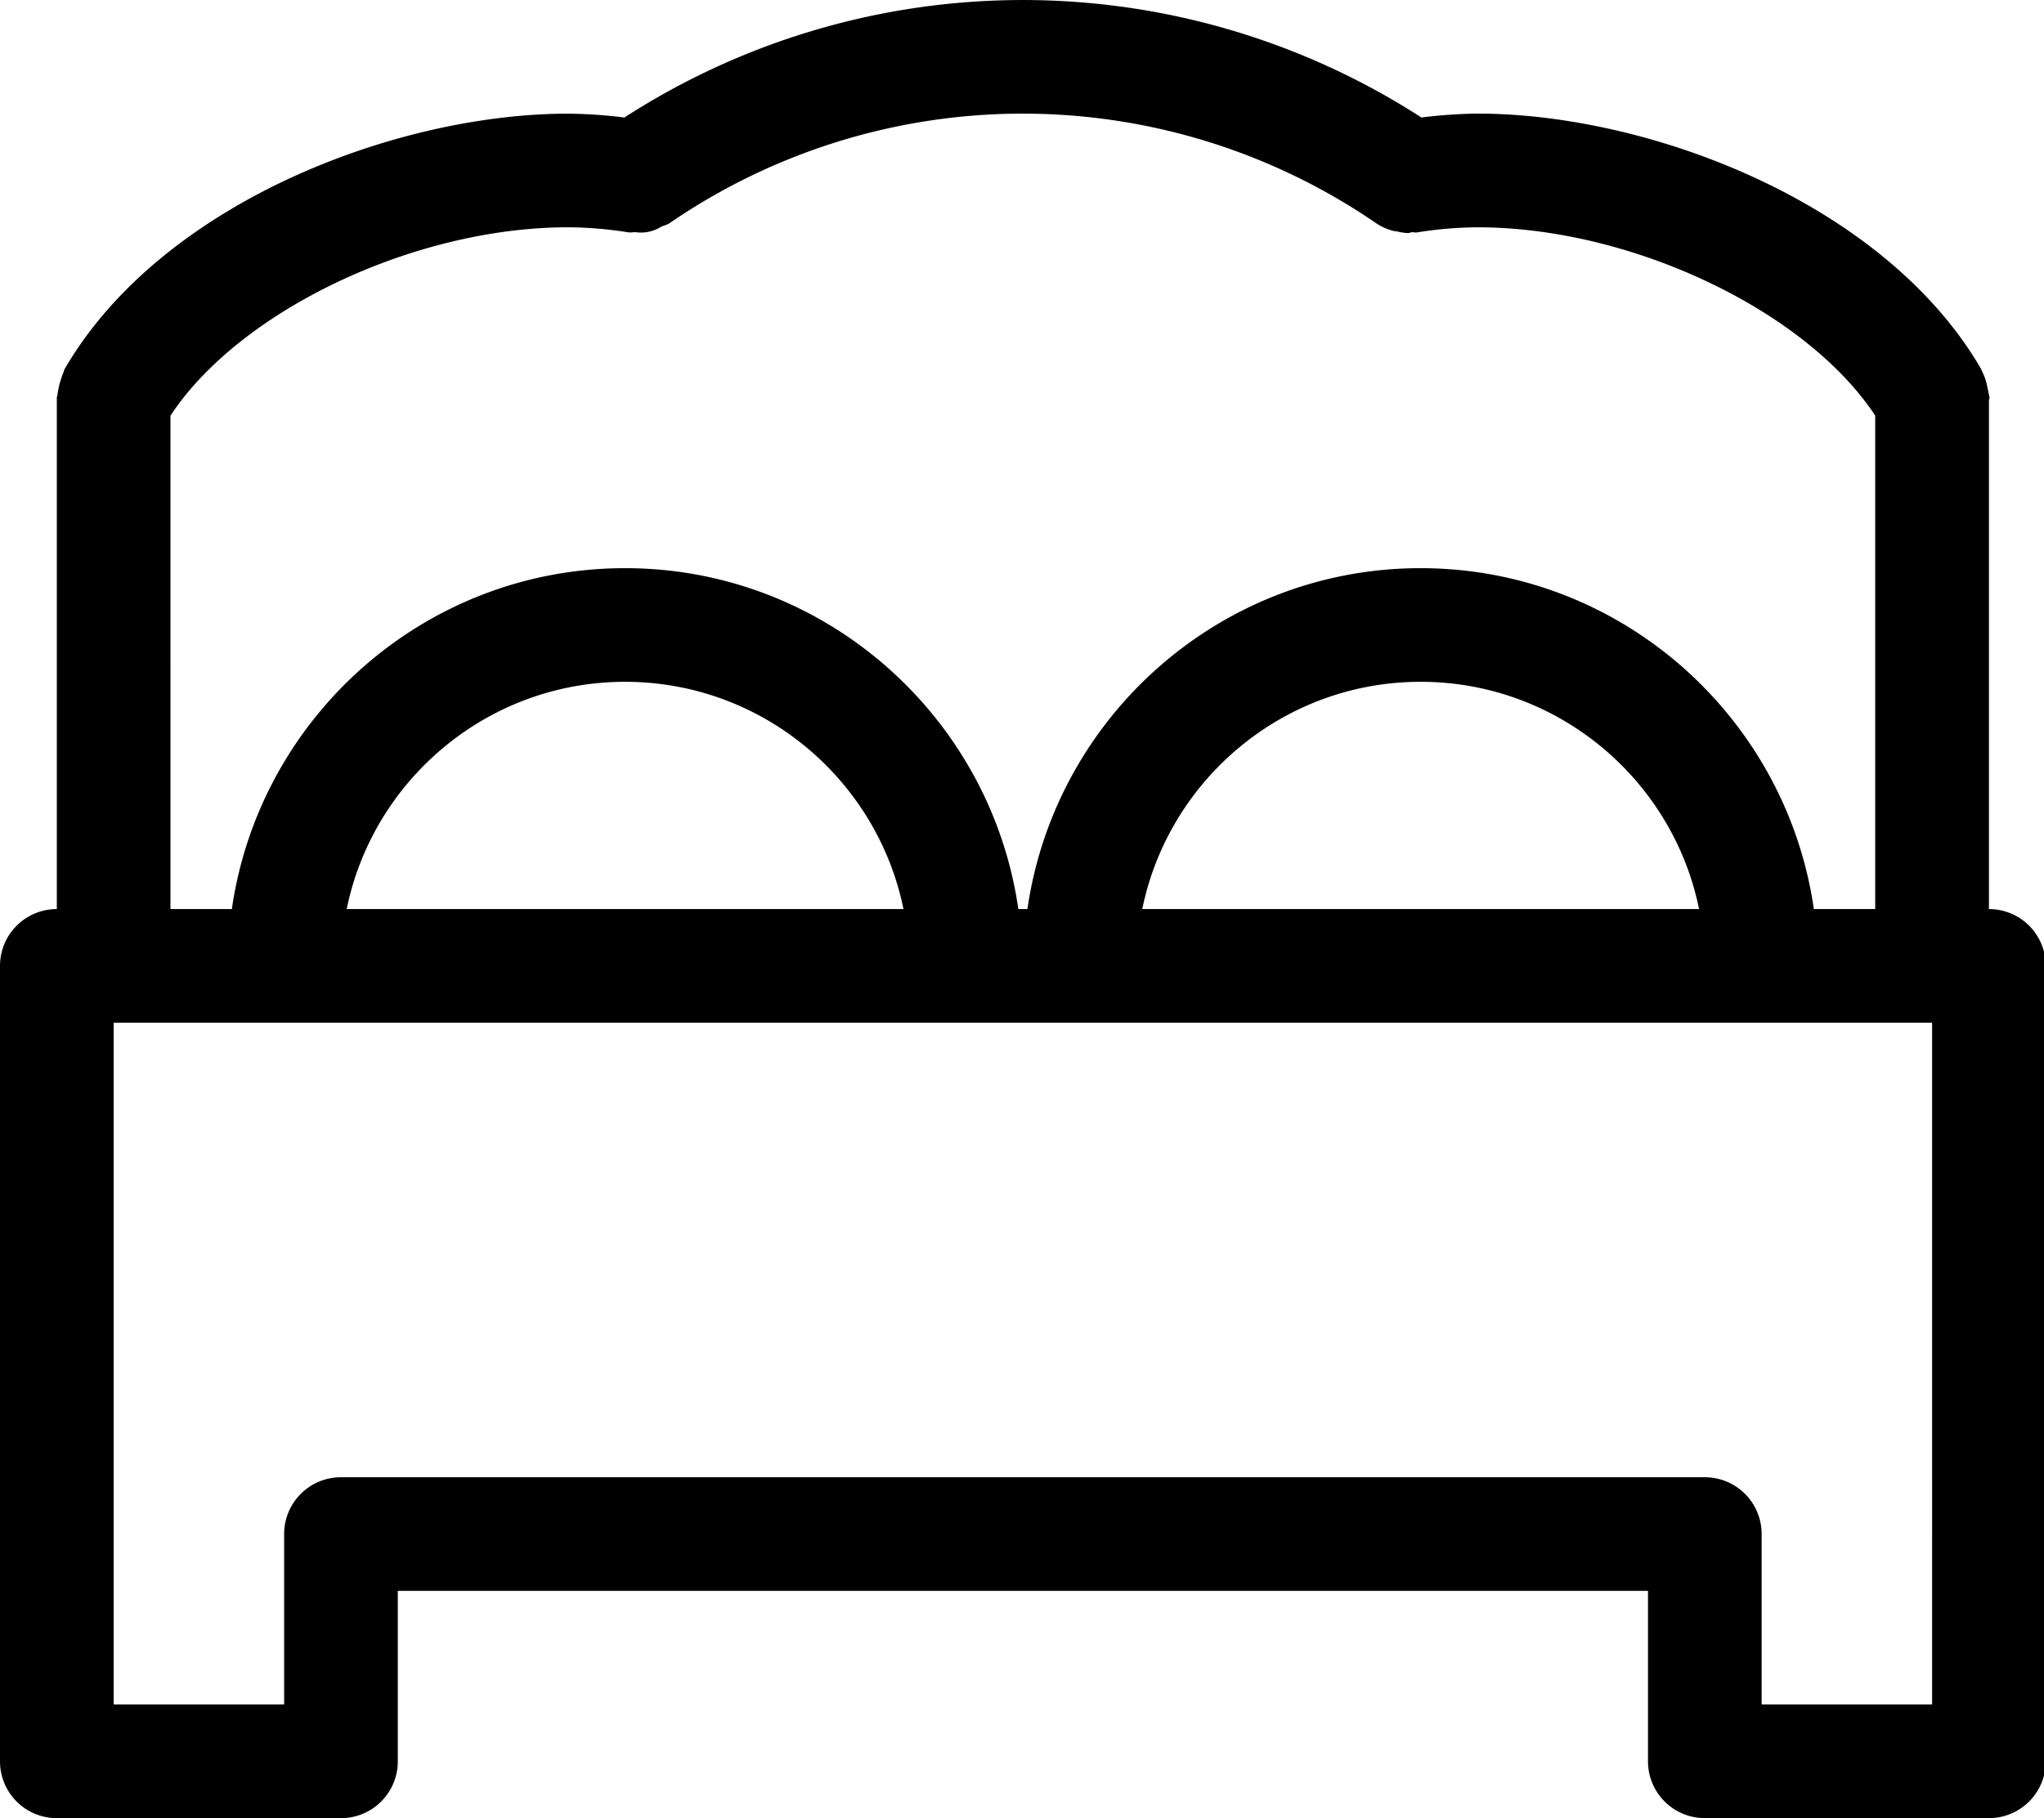 <?xml version="1.0" standalone="no"?><!DOCTYPE svg PUBLIC "-//W3C//DTD SVG 1.1//EN" "http://www.w3.org/Graphics/SVG/1.1/DTD/svg11.dtd"><svg t="1550657411332" class="icon" style="" viewBox="0 0 1151 1024" version="1.1" xmlns="http://www.w3.org/2000/svg" p-id="4320" xmlns:xlink="http://www.w3.org/1999/xlink" width="17.984" height="16"><defs><style type="text/css"></style></defs><path d="M1119.996 511.994V225.55c0-0.541 0.311-1.002 0.311-1.555a30.113 30.113 0 0 0-0.611-3.041c-0.092-0.968-0.392-1.866-0.576-2.822a31.104 31.104 0 0 0-3.145-9.285c-0.15-0.276-0.138-0.599-0.3-0.876-54.144-93.496-186.624-144-283.691-144a273.024 273.024 0 0 0-31.565 2.2 413.637 413.637 0 0 0-448.83 0 273.024 273.024 0 0 0-31.588-2.166c-97.09 0-229.536 50.469-283.691 144-0.334 0.576-0.323 1.221-0.611 1.809a50.089 50.089 0 0 0-3.318 12.338c0 0.657-0.38 1.21-0.38 1.889v287.954A31.979 31.979 0 0 0 0 543.997v448.001a31.979 31.979 0 0 0 32.003 32.003h160.001a31.979 31.979 0 0 0 32.003-32.003v-96.008h703.998v95.996a31.979 31.979 0 0 0 32.003 32.003h159.99a31.979 31.979 0 0 0 32.003-31.991V543.997a31.979 31.979 0 0 0-32.003-32.003zM95.996 234.098c38.765-58.971 136.869-106.099 223.995-106.099a222.163 222.163 0 0 1 34.157 2.903 30.597 30.597 0 0 0 3.456-0.173 21.635 21.635 0 0 0 14.757-3.053c1.567-0.737 3.249-1.002 4.723-2.028a351.567 351.567 0 0 1 397.751 0 31.415 31.415 0 0 0 9.734 4.389c0.726 0.196 1.475 0.184 2.223 0.334a32.083 32.083 0 0 0 6.106 0.91c0.726 0 1.382-0.461 2.108-0.507 0.956-0.058 1.832 0.276 2.799 0.138a222.163 222.163 0 0 1 34.157-2.903c87.126 0 185.241 47.128 223.995 106.099v277.885h-34.56c-15.61-108.357-108.841-192.004-221.449-192.004s-205.781 83.647-221.391 192.004h-5.115c-15.61-108.357-108.841-192.004-221.449-192.004s-205.816 83.647-221.437 192.004h-34.56zM861.695 511.994H643.23c14.872-72.933 79.488-127.999 156.764-127.999s141.903 55.066 156.775 127.999z m-571.391 0h-95.074c14.872-72.933 79.488-127.999 156.764-127.999s141.903 55.066 156.775 127.999z m797.69 448.001h-95.996V863.999a31.979 31.979 0 0 0-32.003-32.003H192.004A31.979 31.979 0 0 0 160.001 863.999v95.996H64.005V575.999h1023.988z" p-id="4321" fill="#000000"></path></svg>
